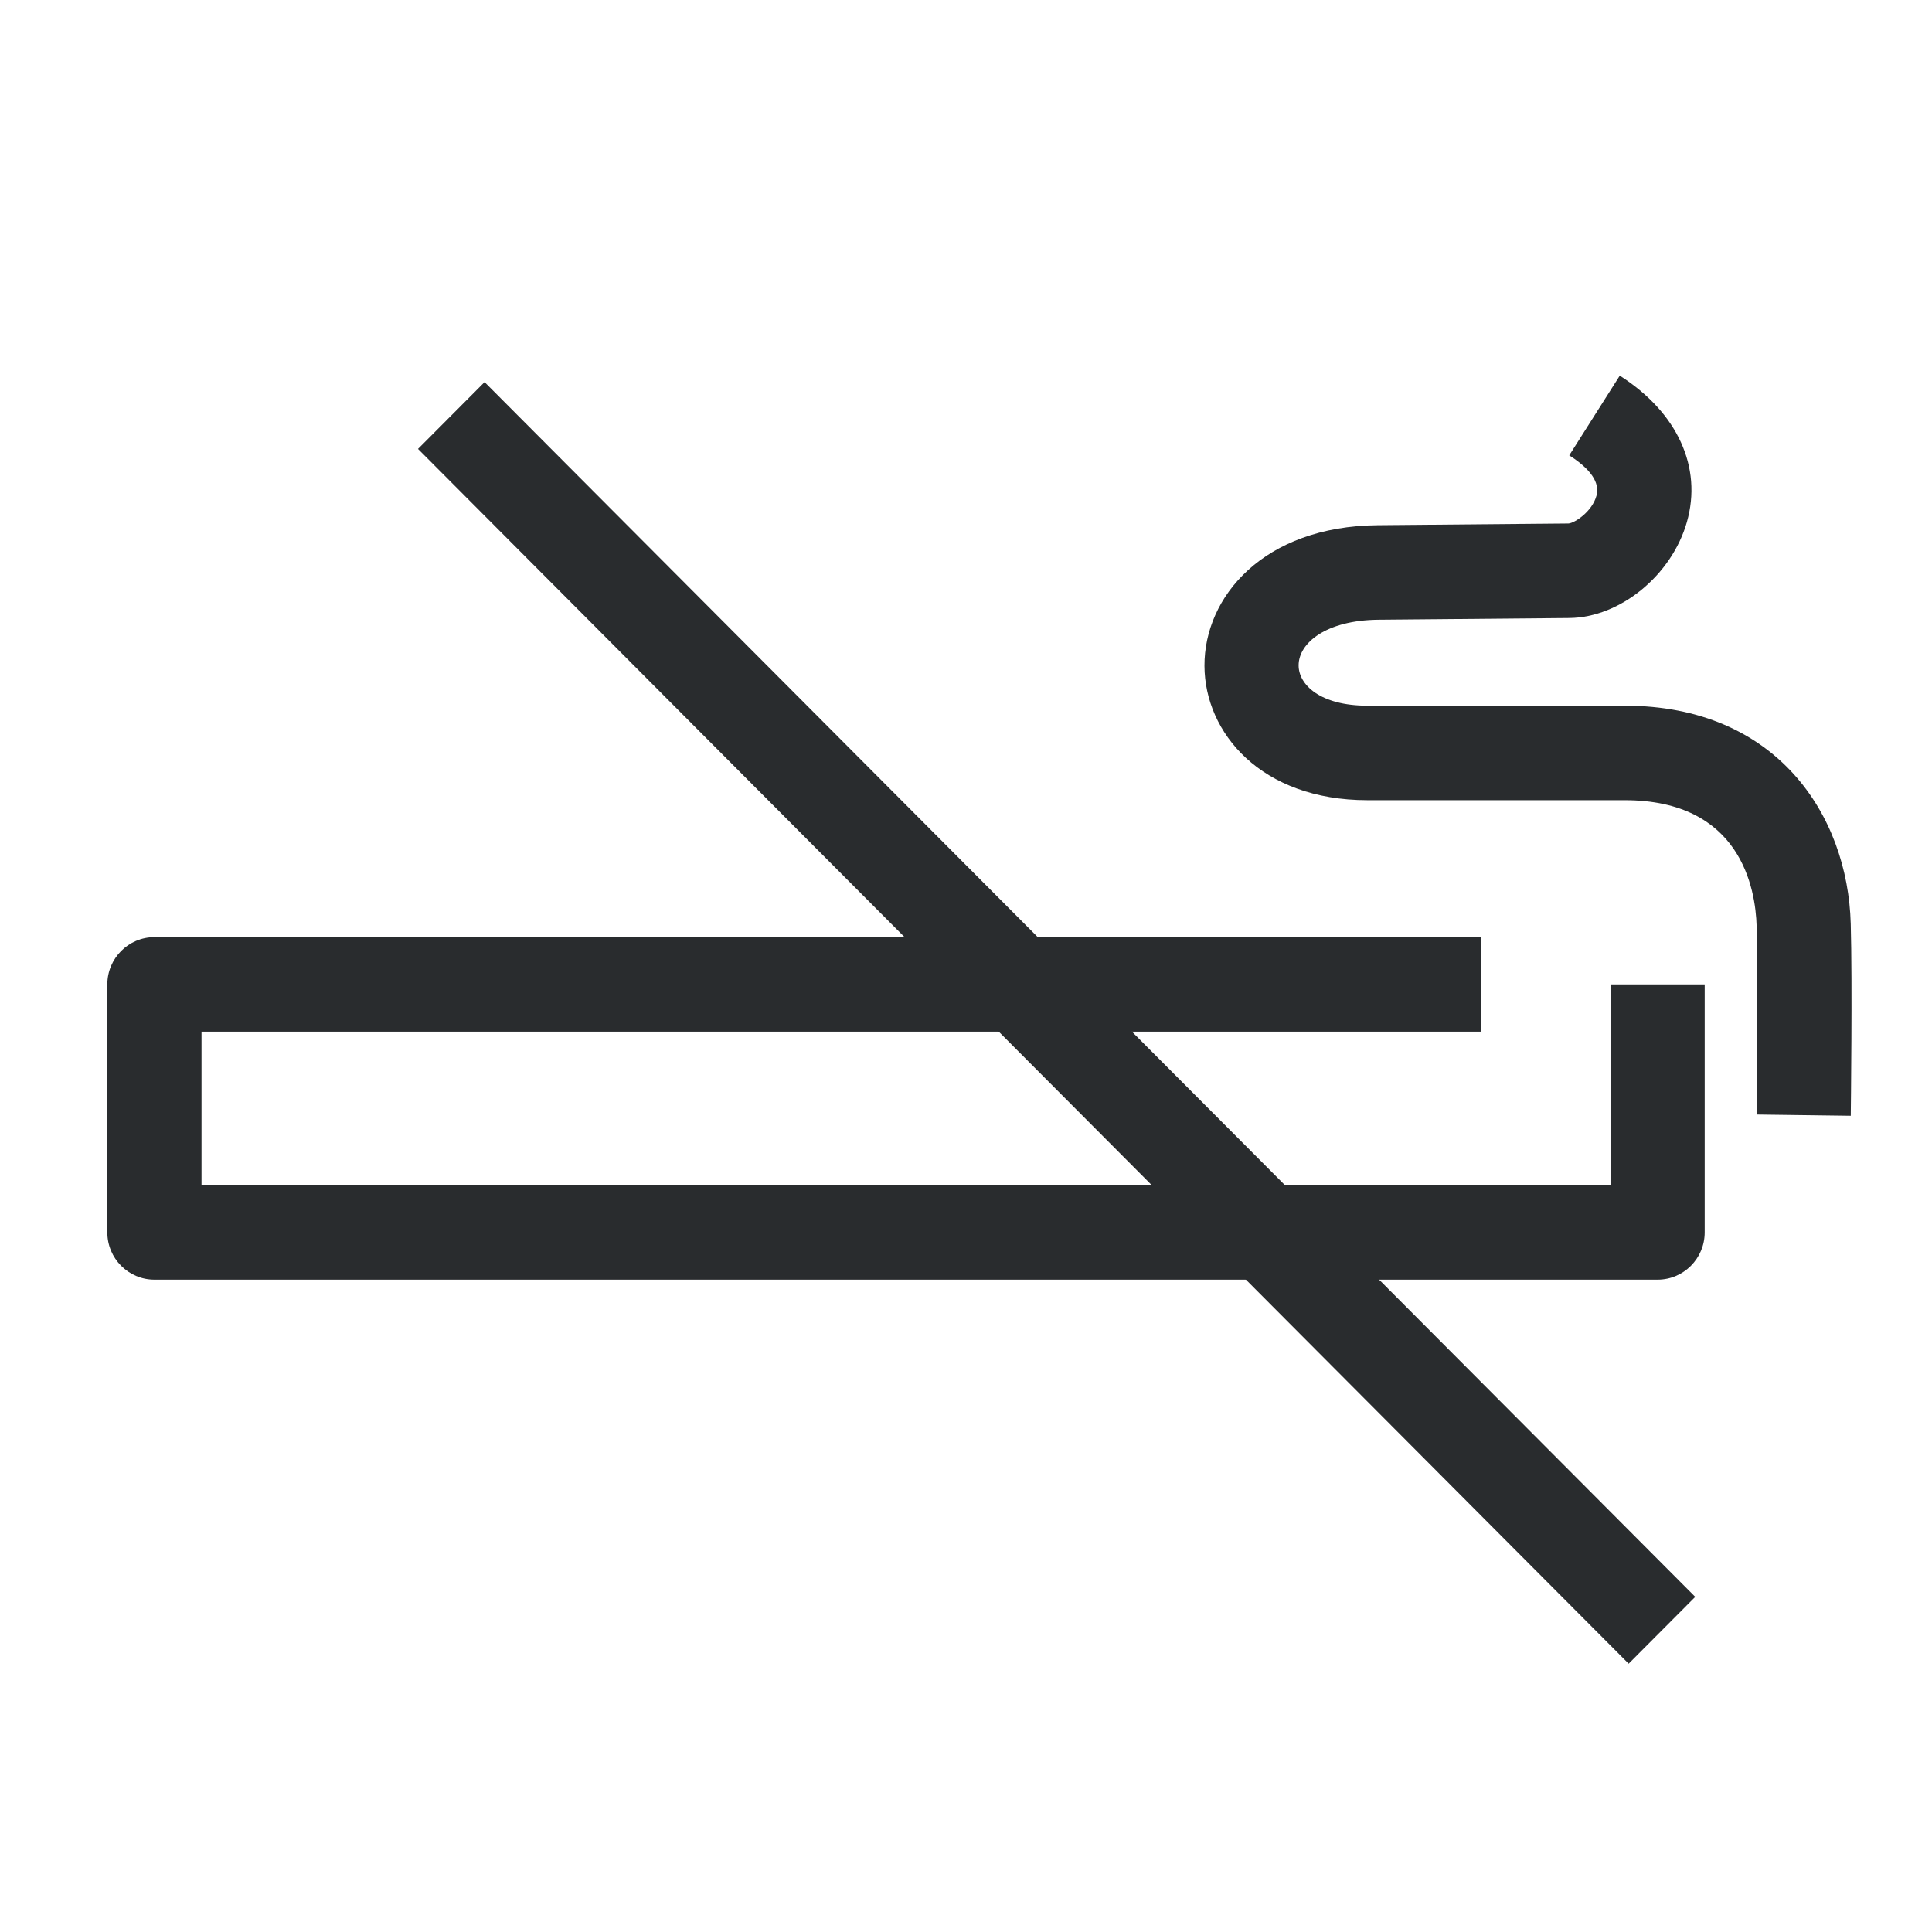 <svg width="72" height="72" viewBox="0 0 72 72" fill="none" xmlns="http://www.w3.org/2000/svg">
<g clip-path="url(#clip0_718_1420)">
<path d="M61.774 47.689H5.755C4.787 47.689 4 46.9 4 45.928V36.686C4 35.714 4.787 34.925 5.755 34.925H55.196V38.447H7.51V44.167H60.019V36.686H63.529V45.928C63.529 46.9 62.743 47.689 61.774 47.689ZM68.973 41.581L65.463 41.535C65.465 41.487 65.525 36.663 65.465 34.523C65.426 33.108 64.869 29.821 60.55 29.821H50.963C46.988 29.821 44.898 27.303 44.887 24.818C44.875 22.24 47.089 19.612 51.342 19.573L58.452 19.509C58.676 19.497 59.341 19.067 59.499 18.463C59.624 17.984 59.281 17.481 58.481 16.97L60.364 14C62.514 15.372 63.448 17.41 62.866 19.453C62.299 21.442 60.374 23.013 58.484 23.031L51.373 23.095C49.414 23.113 48.391 23.967 48.396 24.801C48.399 25.522 49.203 26.299 50.963 26.299H60.55C66.215 26.299 68.862 30.381 68.972 34.425C69.034 36.636 68.975 41.38 68.973 41.581Z" fill="#292C2E"/>
<path d="M18.059 14.24L15.578 16.73L60.695 62L63.177 59.51L18.059 14.24Z" fill="#292C2E"/>
</g>
<defs>
<clipPath id="clip0_718_1420">
<rect width="65" height="48" fill="white" transform="translate(4 14)"/>
</clipPath>
</defs>
</svg>
